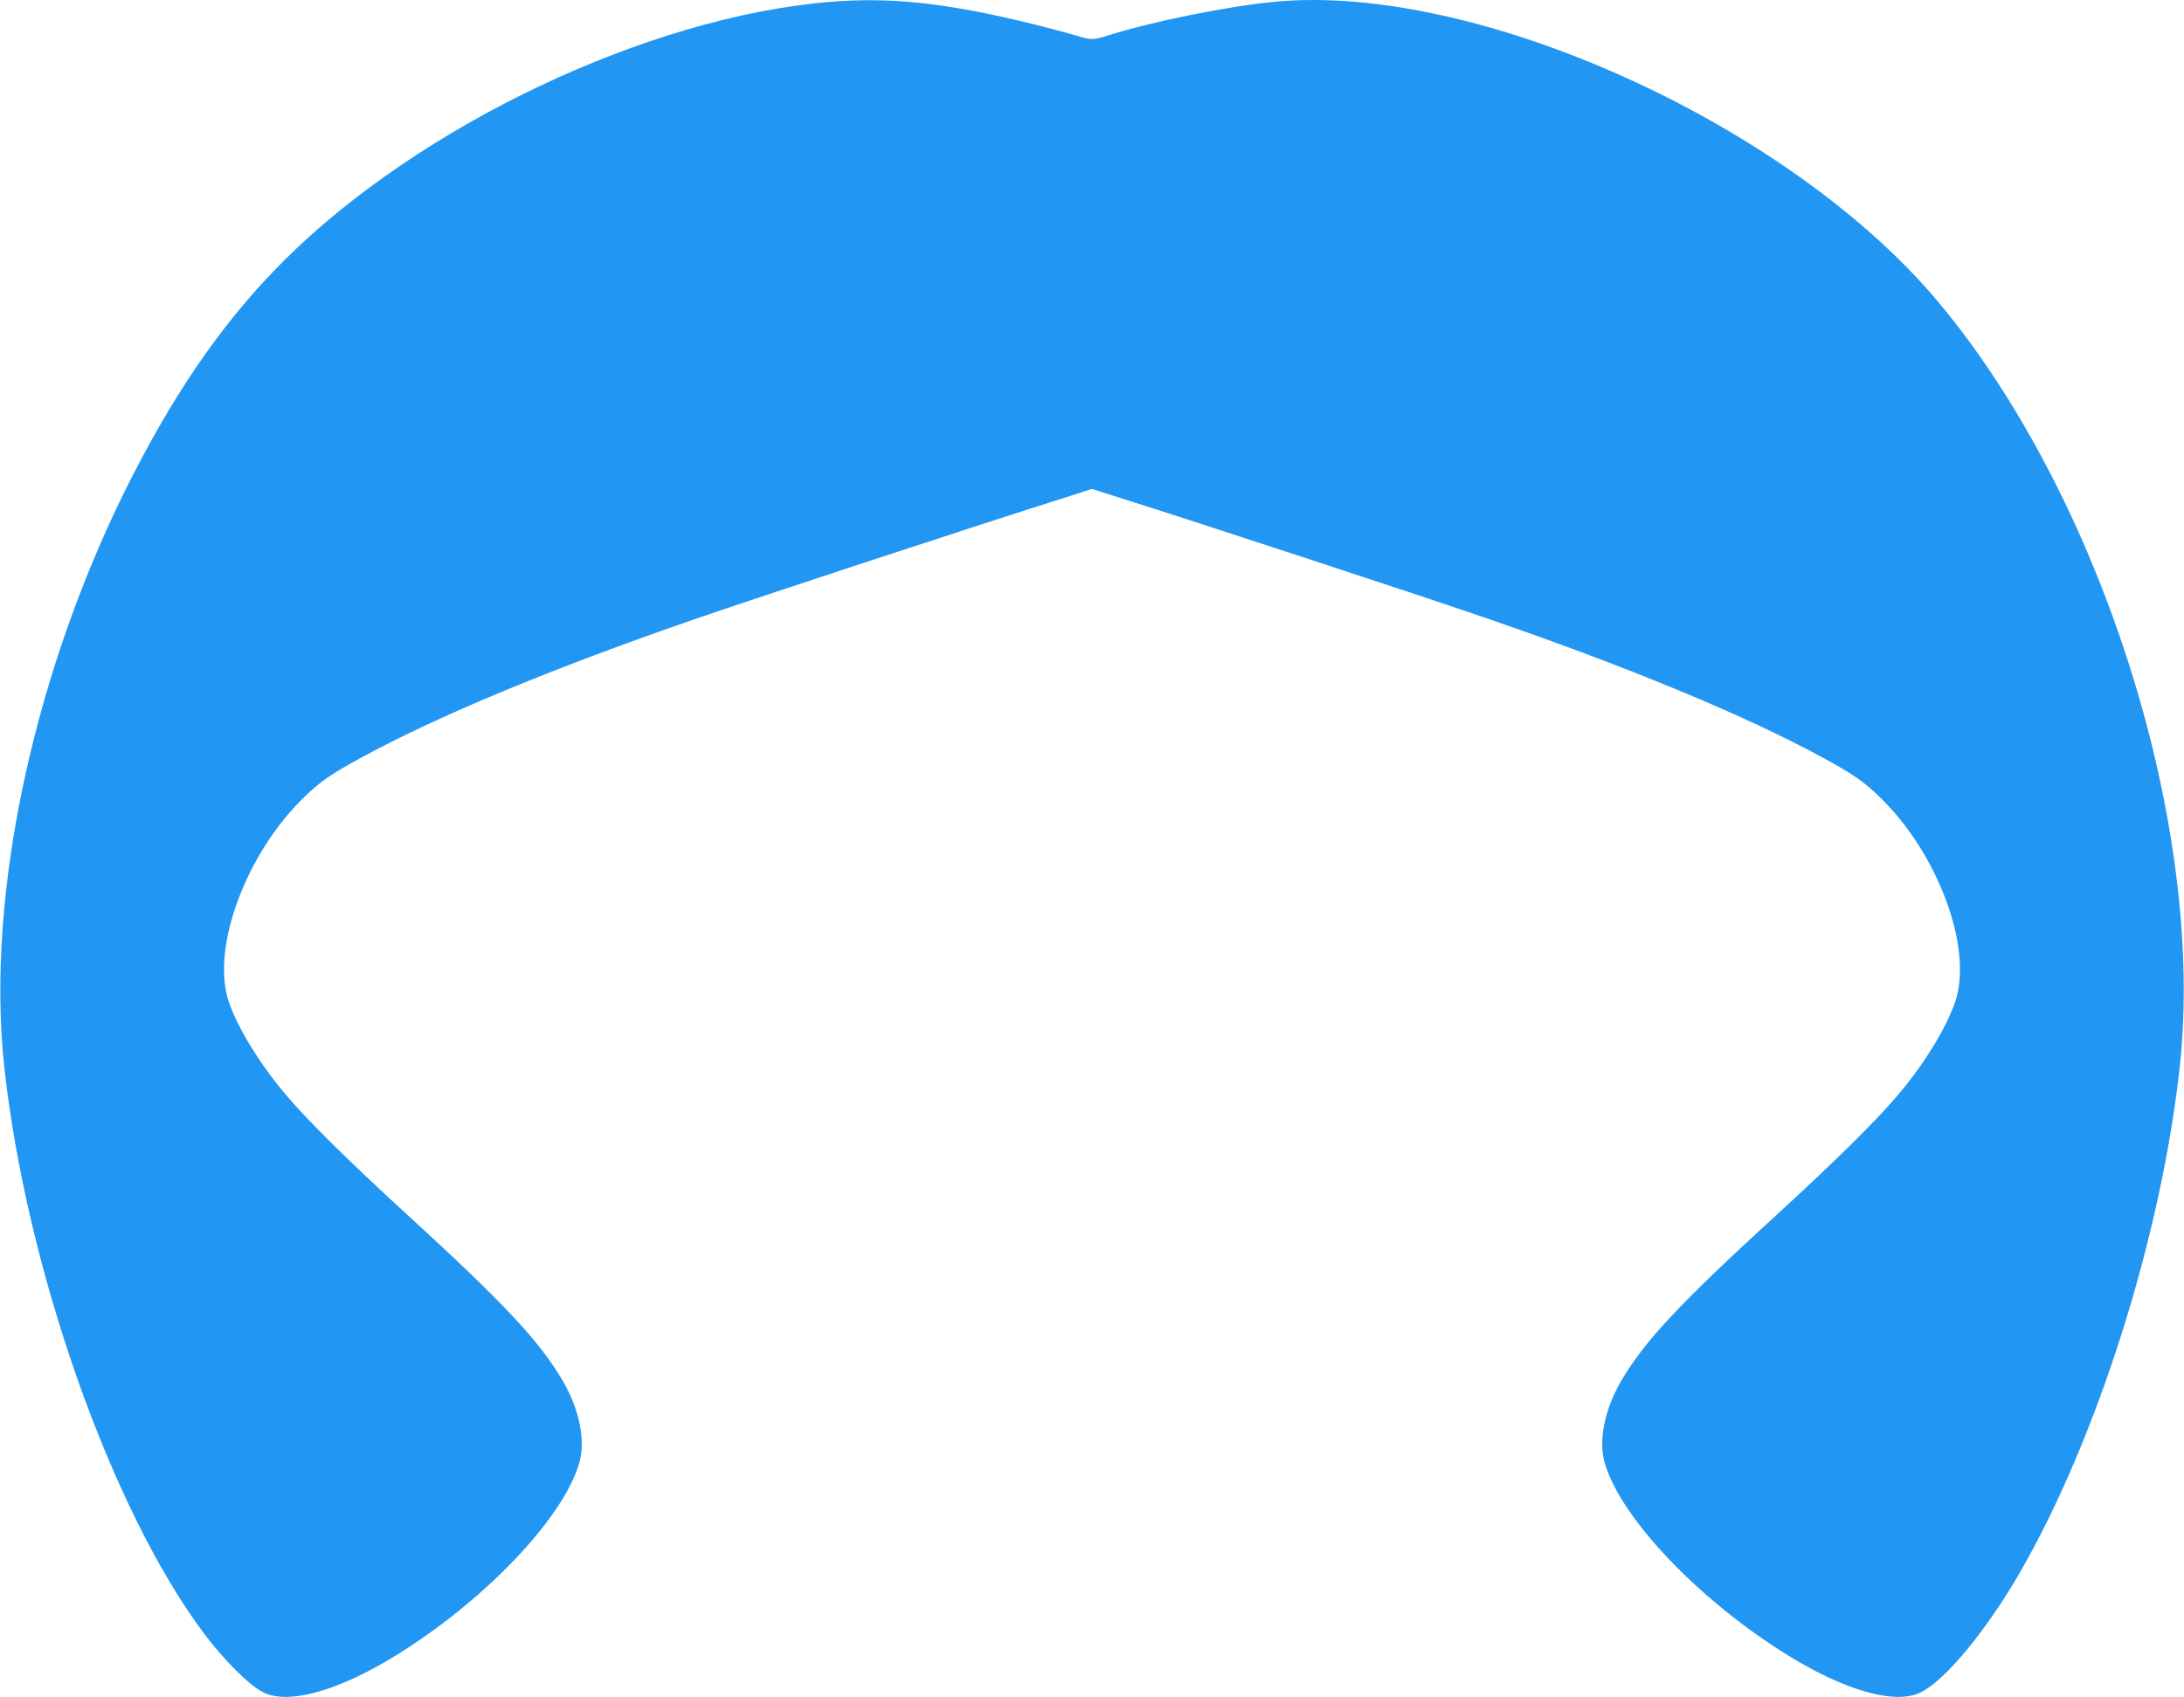 <?xml version="1.0" standalone="no"?>
<!DOCTYPE svg PUBLIC "-//W3C//DTD SVG 20010904//EN"
 "http://www.w3.org/TR/2001/REC-SVG-20010904/DTD/svg10.dtd">
<svg version="1.0" xmlns="http://www.w3.org/2000/svg"
 width="1280pt" height="995pt" viewBox="0 0 1280 995"
 preserveAspectRatio="xMidYMid meet">
<g transform="translate(0,995) scale(0.1,-0.1)"
fill="#2196f3" stroke="none">
<path d="M4865 9939 c-1065 -87 -2406 -723 -3203 -1519 -331 -330 -612 -728
-877 -1243 -578 -1120 -871 -2462 -760 -3481 129 -1183 626 -2594 1170 -3321
118 -157 265 -304 346 -345 150 -77 453 10 801 229 514 323 961 797 1053 1115
38 131 1 313 -96 480 -139 237 -344 455 -924 986 -333 305 -575 544 -702 695
-152 180 -281 392 -332 542 -107 317 103 878 451 1209 91 87 153 129 326 223
441 241 1121 524 1947 809 372 129 1678 558 2208 725 l127 41 128 -41 c529
-167 1835 -596 2207 -725 826 -285 1506 -568 1947 -809 173 -94 235 -136 326
-223 348 -331 558 -892 451 -1209 -51 -150 -180 -362 -332 -542 -127 -151
-369 -390 -702 -695 -580 -531 -785 -749 -924 -986 -97 -167 -134 -349 -96
-480 92 -318 539 -792 1053 -1115 348 -219 651 -306 801 -229 145 73 386 366
581 705 453 786 827 1971 935 2961 153 1403 -456 3335 -1412 4480 -870 1043
-2703 1875 -3888 1764 -279 -26 -719 -115 -985 -199 -81 -26 -99 -26 -180 0
-36 11 -144 40 -240 64 -507 126 -843 164 -1205 134z"/>
</g>
</svg>
